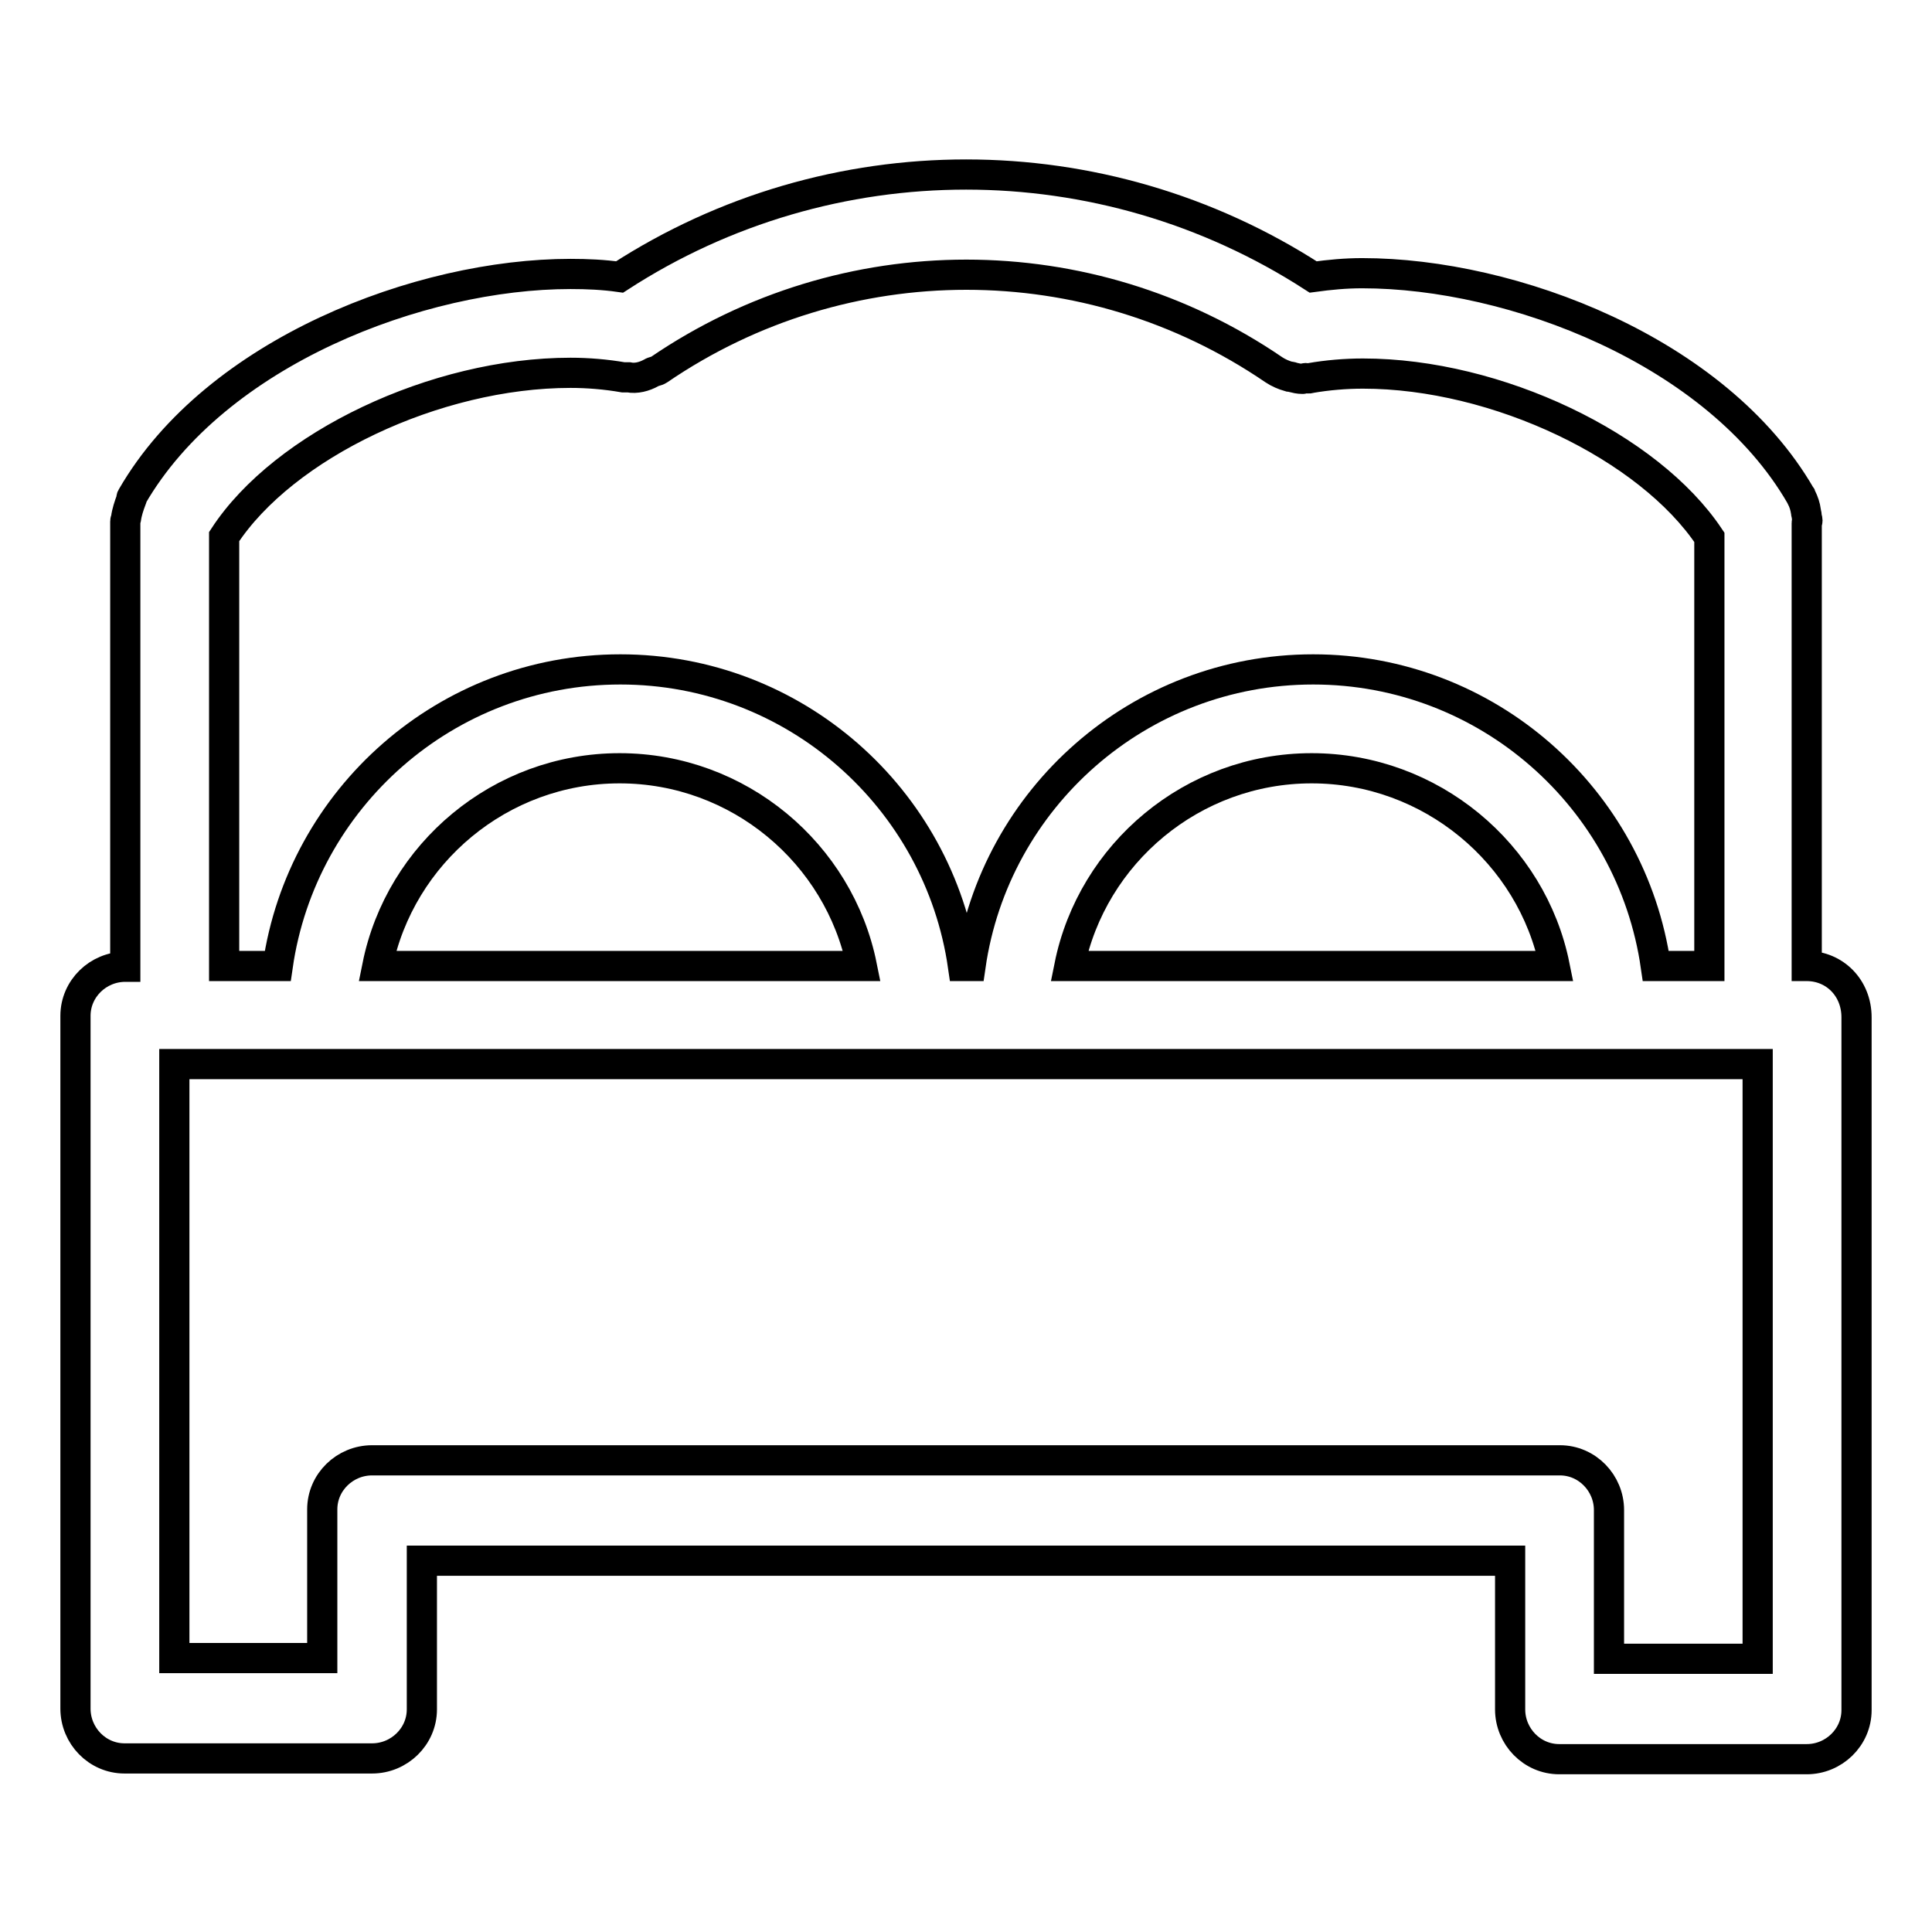 <?xml version="1.0" encoding="utf-8"?>
<!-- Svg Vector Icons : http://www.onlinewebfonts.com/icon -->
<!DOCTYPE svg PUBLIC "-//W3C//DTD SVG 1.1//EN" "http://www.w3.org/Graphics/SVG/1.1/DTD/svg11.dtd">
<svg version="1.1" xmlns="http://www.w3.org/2000/svg" xmlns:xlink="http://www.w3.org/1999/xlink" x="0px" y="0px" viewBox="0 0 256 256" enable-background="new 0 0 256 256" xml:space="preserve">
<g> <path stroke-width="4" fill-opacity="0" stroke="#000000"  d="M239.4,128V69.3c0-0.1,0.1-0.2,0.1-0.3c0-0.2-0.1-0.4-0.1-0.6c0-0.2-0.1-0.4-0.1-0.6 c-0.1-0.7-0.3-1.3-0.6-1.9c0-0.1,0-0.1-0.1-0.2c-11.1-19.2-38.2-29.5-58.1-29.5c-2.2,0-4.3,0.2-6.5,0.5c-28-18.1-64-18.1-91.9,0 c-2.1-0.3-4.3-0.4-6.5-0.4c-19.9,0-47,10.3-58.1,29.5c-0.1,0.1-0.1,0.3-0.1,0.4c-0.3,0.8-0.6,1.7-0.7,2.5c0,0.1-0.1,0.2-0.1,0.4v59 c-3.6,0-6.6,2.9-6.6,6.5c0,0,0,0,0,0v91.8c0,3.6,2.9,6.6,6.5,6.6c0,0,0,0,0,0h32.8c3.6,0,6.6-2.9,6.6-6.5c0,0,0,0,0,0v-19.7h144.2 v19.7c0,3.6,2.9,6.6,6.5,6.6c0,0,0,0,0,0h32.8c3.6,0,6.6-2.9,6.6-6.5c0,0,0,0,0,0v-91.8C246,130.9,243.1,128,239.4,128 C239.5,128,239.4,128,239.4,128L239.4,128z M29.7,71.1c7.9-12.1,28-21.7,45.9-21.7c2.3,0,4.7,0.2,7,0.6c0.2,0,0.5,0,0.7,0 c1,0.2,2.1-0.1,3-0.6c0.3-0.2,0.7-0.2,1-0.4c24.6-16.8,56.9-16.8,81.5,0c0.6,0.4,1.3,0.7,2,0.9c0.1,0,0.3,0,0.5,0.1 c0.4,0.1,0.8,0.2,1.3,0.2c0.1,0,0.3-0.1,0.4-0.1c0.2,0,0.4,0.1,0.6,0c2.3-0.4,4.7-0.6,7-0.6c17.8,0,37.9,9.7,45.9,21.7V128h-7.1 c-3.2-22.2-22.3-39.3-45.4-39.3c-23.1,0-42.2,17.1-45.4,39.3h-1c-3.2-22.2-22.3-39.3-45.4-39.3c-23.1,0-42.2,17.1-45.4,39.3h-7.1 V71.1z M186.5,128h-44.8c3-14.9,16.3-26.2,32.1-26.2S203,113.1,206,128H186.5z M69.5,128H50c3-14.9,16.3-26.2,32.1-26.2 c15.8,0,29.1,11.3,32.1,26.2H69.5z M232.9,219.8h-19.7v-19.7c0-3.6-2.9-6.6-6.5-6.6c0,0,0,0,0,0H49.3c-3.6,0-6.6,2.9-6.6,6.5 c0,0,0,0,0,0v19.7H23.1v-78.7h209.8V219.8z"/></g>
</svg>